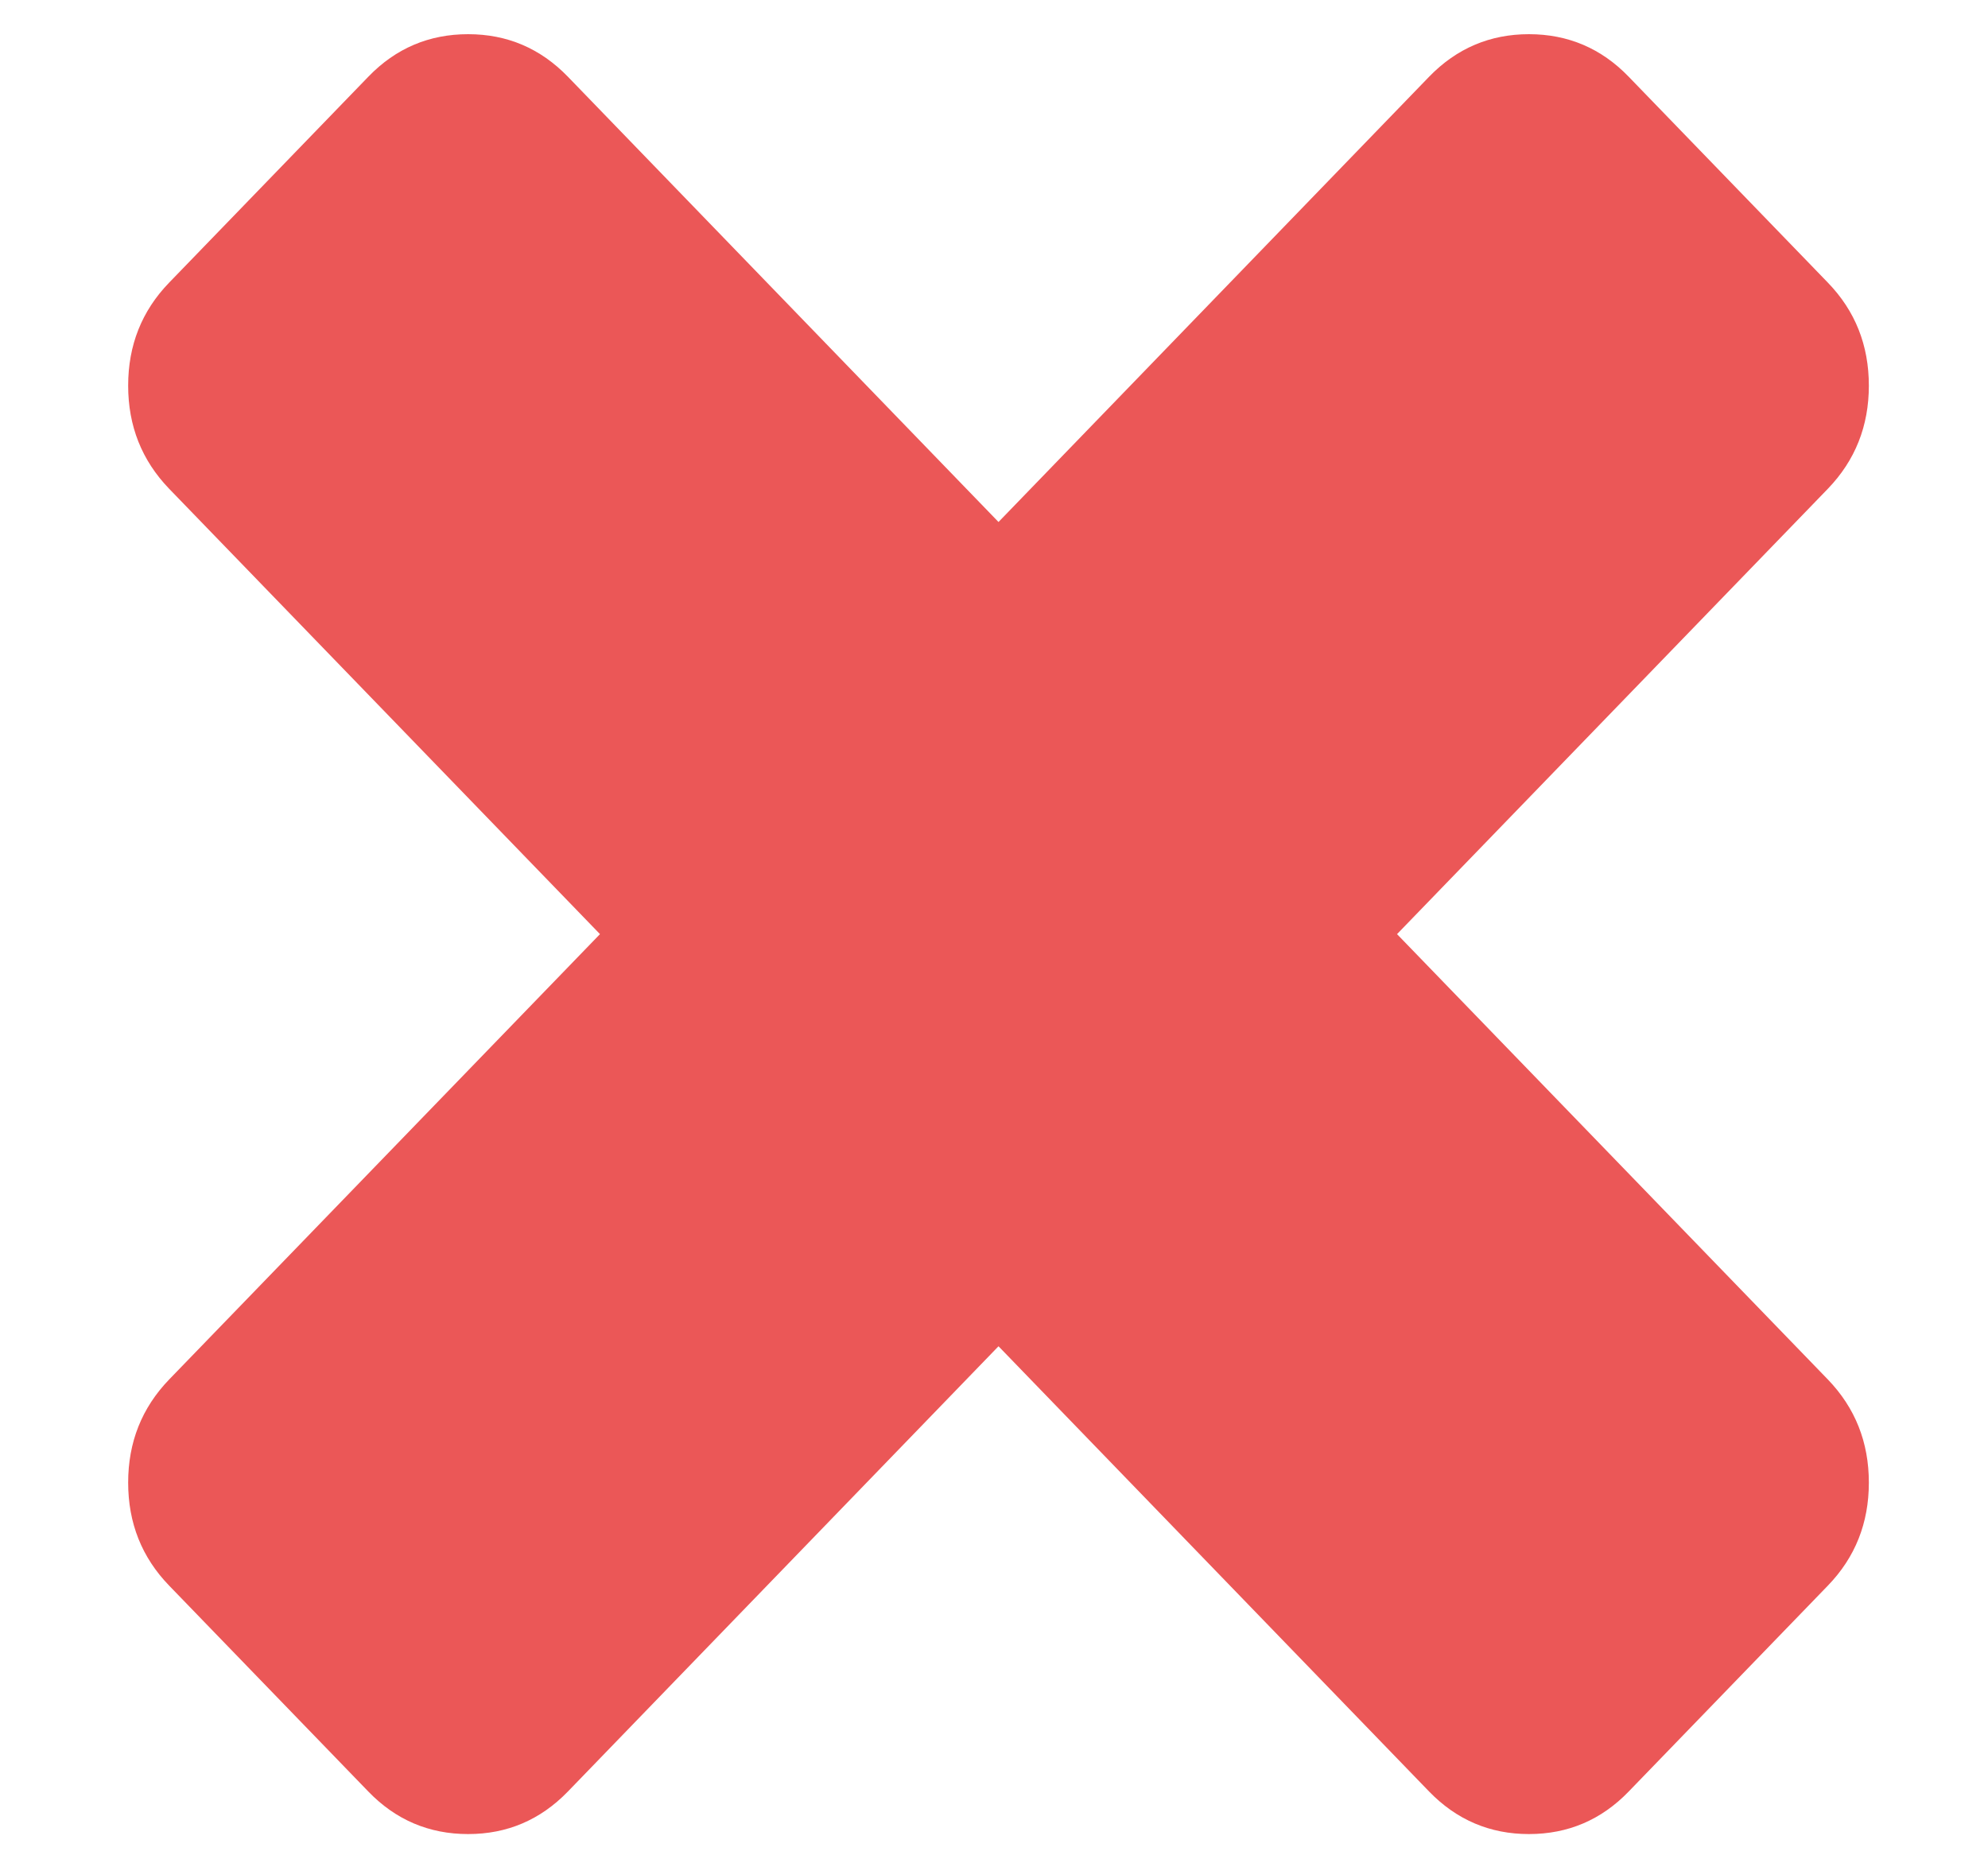 <svg width="15" height="14" viewBox="0 0 15 14" fill="none" xmlns="http://www.w3.org/2000/svg">
<path d="M14.101 11.188C14.101 11.493 13.998 11.752 13.792 11.965L12.288 13.52C12.082 13.733 11.831 13.84 11.536 13.84C11.242 13.84 10.991 13.733 10.784 13.52L7.534 10.159L4.284 13.52C4.077 13.733 3.827 13.84 3.532 13.84C3.237 13.84 2.986 13.733 2.78 13.52L1.276 11.965C1.07 11.752 0.967 11.493 0.967 11.188C0.967 10.883 1.07 10.624 1.276 10.41L4.527 7.049L1.276 3.688C1.07 3.474 0.967 3.215 0.967 2.91C0.967 2.605 1.07 2.346 1.276 2.133L2.78 0.578C2.986 0.365 3.237 0.258 3.532 0.258C3.827 0.258 4.077 0.365 4.284 0.578L7.534 3.939L10.784 0.578C10.991 0.365 11.242 0.258 11.536 0.258C11.831 0.258 12.082 0.365 12.288 0.578L13.792 2.133C13.998 2.346 14.101 2.605 14.101 2.91C14.101 3.215 13.998 3.474 13.792 3.688L10.541 7.049L13.792 10.41C13.998 10.624 14.101 10.883 14.101 11.188Z" fill="#EB5757"/>
</svg>
